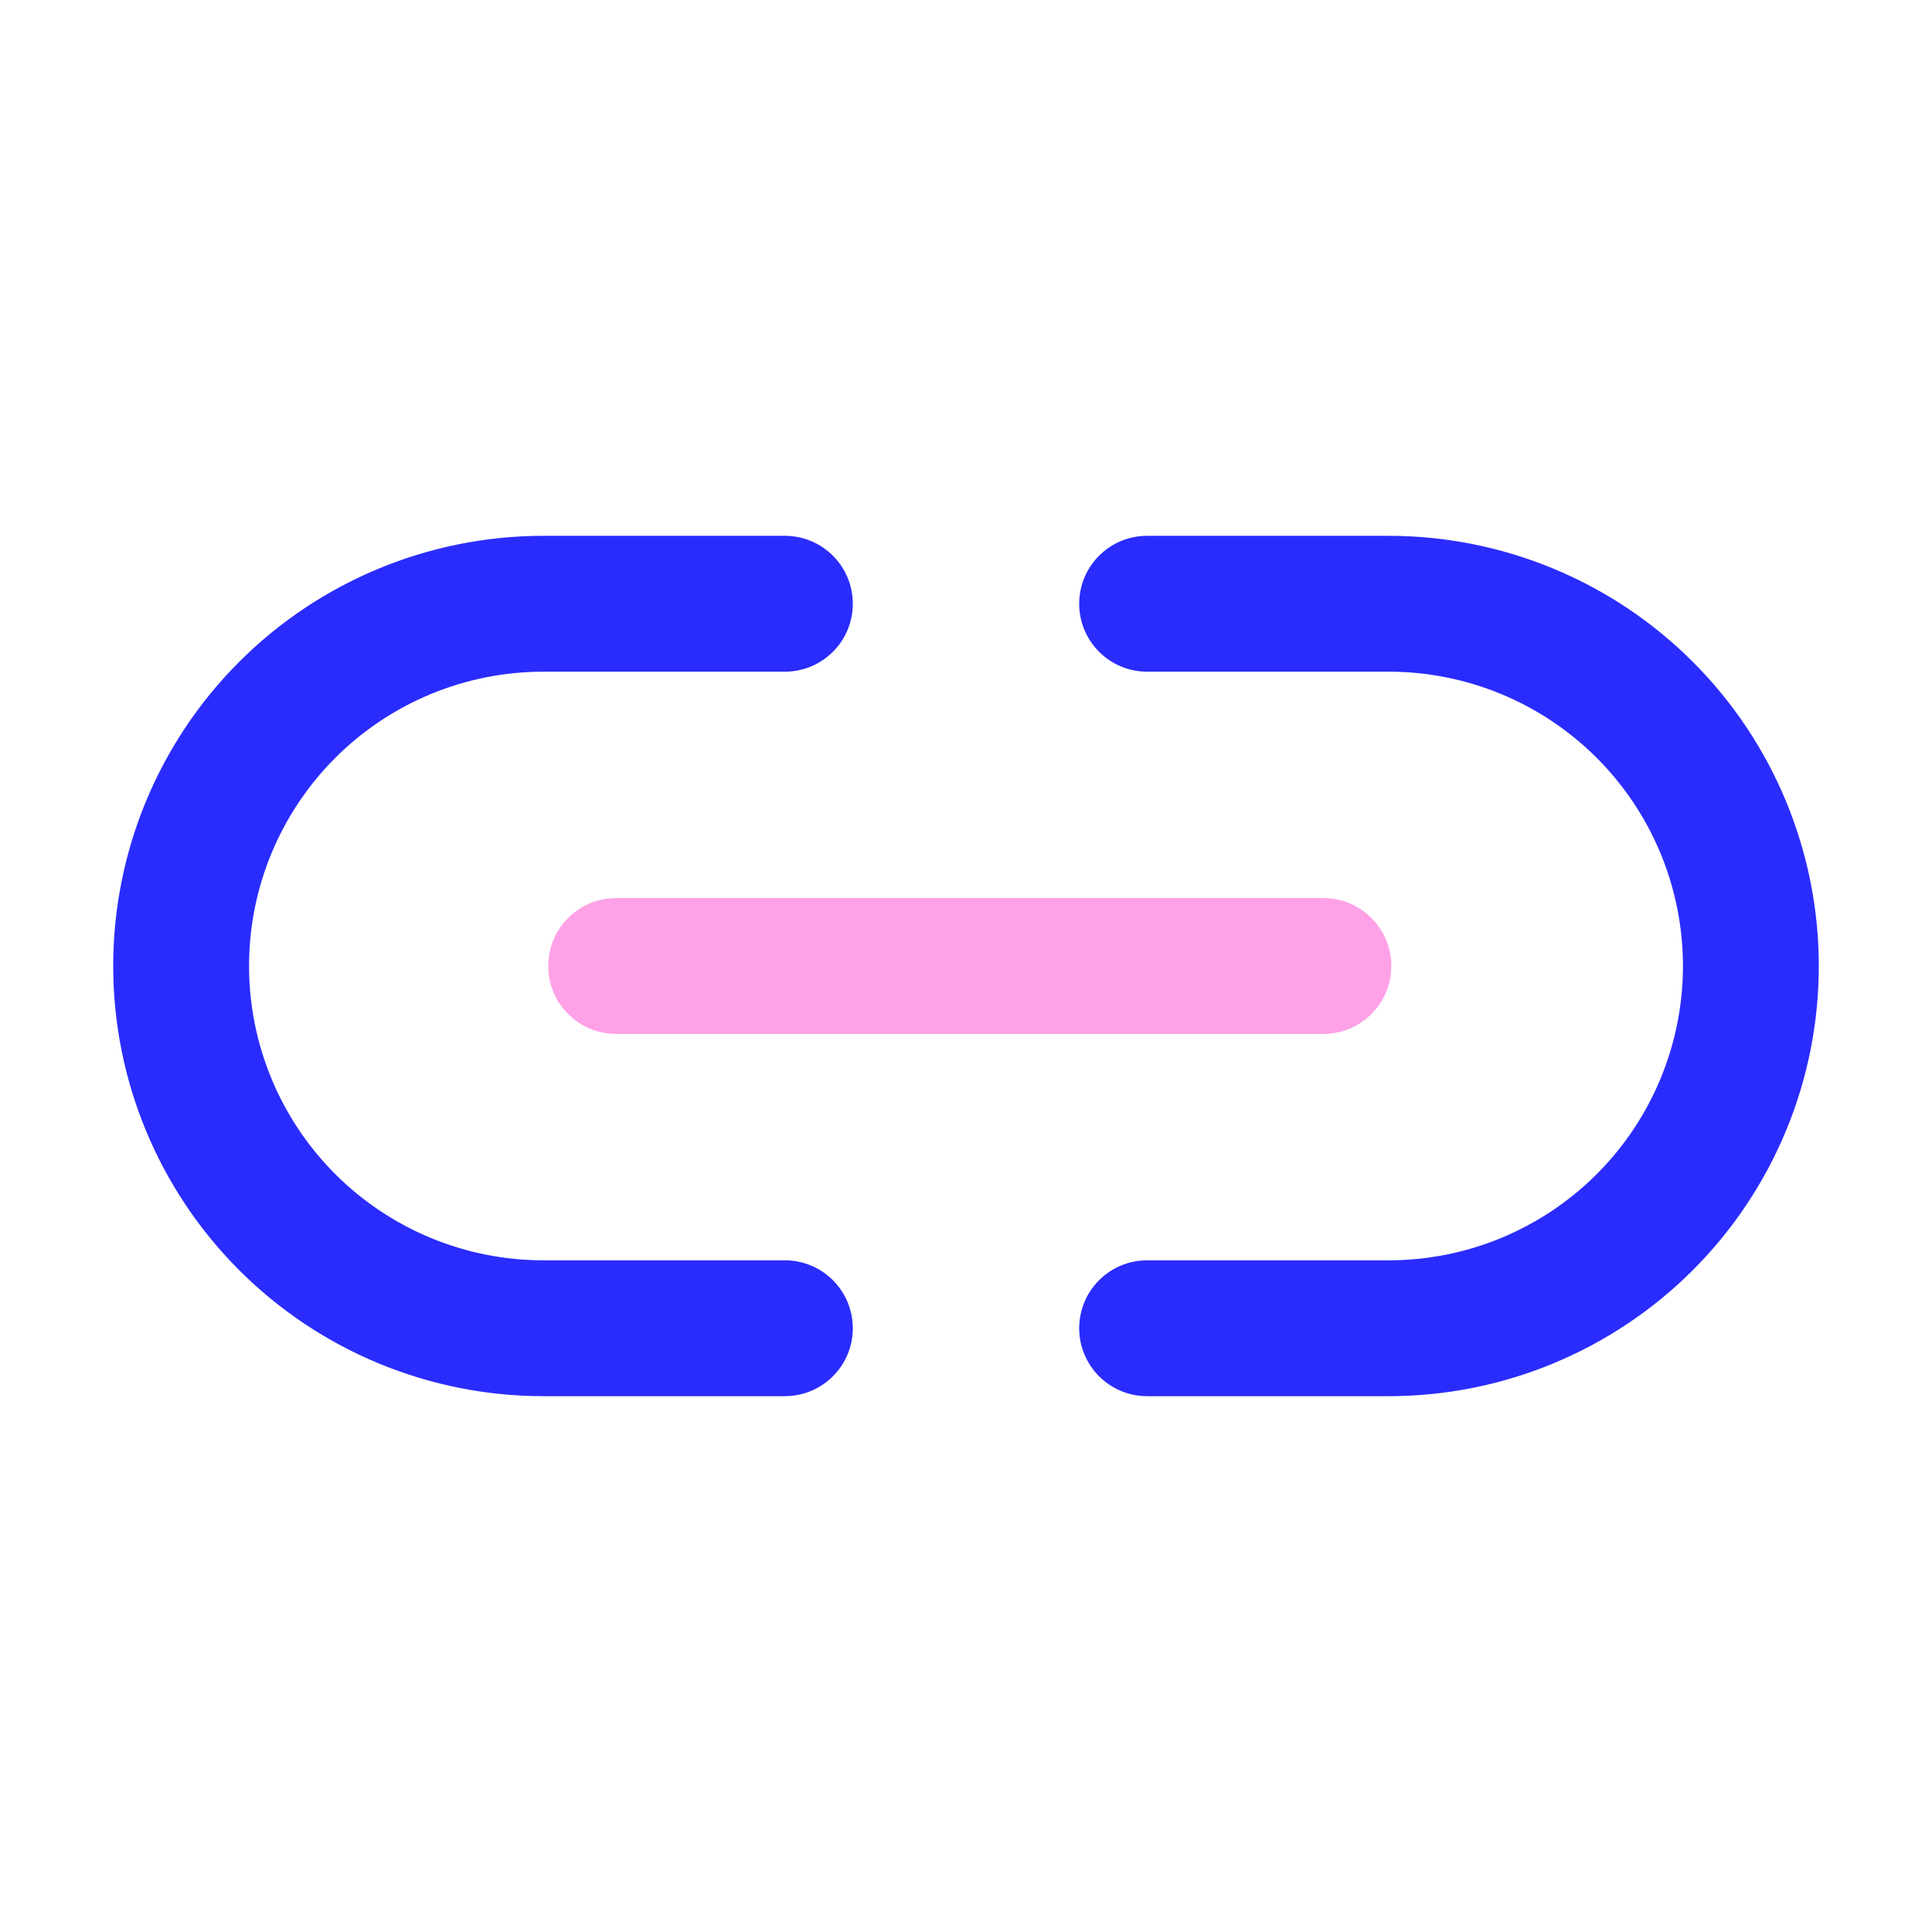 <svg width="100" height="100" viewBox="0 0 100 100" fill="none" xmlns="http://www.w3.org/2000/svg">
<g clip-path="url(#clip0_809_62901)">
<path fill-rule="evenodd" clip-rule="evenodd" d="M28.125 34.766C24.085 34.766 20.21 36.371 17.353 39.228C14.496 42.085 12.891 45.96 12.891 50C12.891 54.04 14.496 57.915 17.353 60.772C20.21 63.629 24.085 65.234 28.125 65.234H40.625C42.567 65.234 44.141 66.808 44.141 68.75C44.141 70.692 42.567 72.266 40.625 72.266H28.125C22.22 72.266 16.556 69.92 12.381 65.744C8.205 61.569 5.859 55.905 5.859 50C5.859 44.095 8.205 38.431 12.381 34.256C16.556 30.08 22.22 27.734 28.125 27.734H40.625C42.567 27.734 44.141 29.308 44.141 31.25C44.141 33.192 42.567 34.766 40.625 34.766H28.125Z" fill="#2A2CFD"/>
<path fill-rule="evenodd" clip-rule="evenodd" d="M55.859 31.25C55.859 29.308 57.433 27.734 59.375 27.734H71.875C77.78 27.734 83.444 30.08 87.619 34.256C91.795 38.431 94.141 44.095 94.141 50C94.141 55.905 91.795 61.569 87.619 65.744C83.444 69.92 77.78 72.266 71.875 72.266H59.375C57.433 72.266 55.859 70.692 55.859 68.75C55.859 66.808 57.433 65.234 59.375 65.234H71.875C75.915 65.234 79.79 63.629 82.647 60.772C85.504 57.915 87.109 54.04 87.109 50C87.109 45.96 85.504 42.085 82.647 39.228C79.79 36.371 75.915 34.766 71.875 34.766H59.375C57.433 34.766 55.859 33.192 55.859 31.25Z" fill="#2A2CFD"/>
<path fill-rule="evenodd" clip-rule="evenodd" d="M28.377 50C28.377 48.058 29.951 46.484 31.893 46.484H68.498C70.44 46.484 72.014 48.058 72.014 50C72.014 51.942 70.44 53.516 68.498 53.516H31.893C29.951 53.516 28.377 51.942 28.377 50Z" fill="#FEA1E7"/>
</g>
<defs>
<clipPath id="clip0_809_62901">
<rect width="100" height="100" fill="white"/>
</clipPath>
</defs>
</svg>
